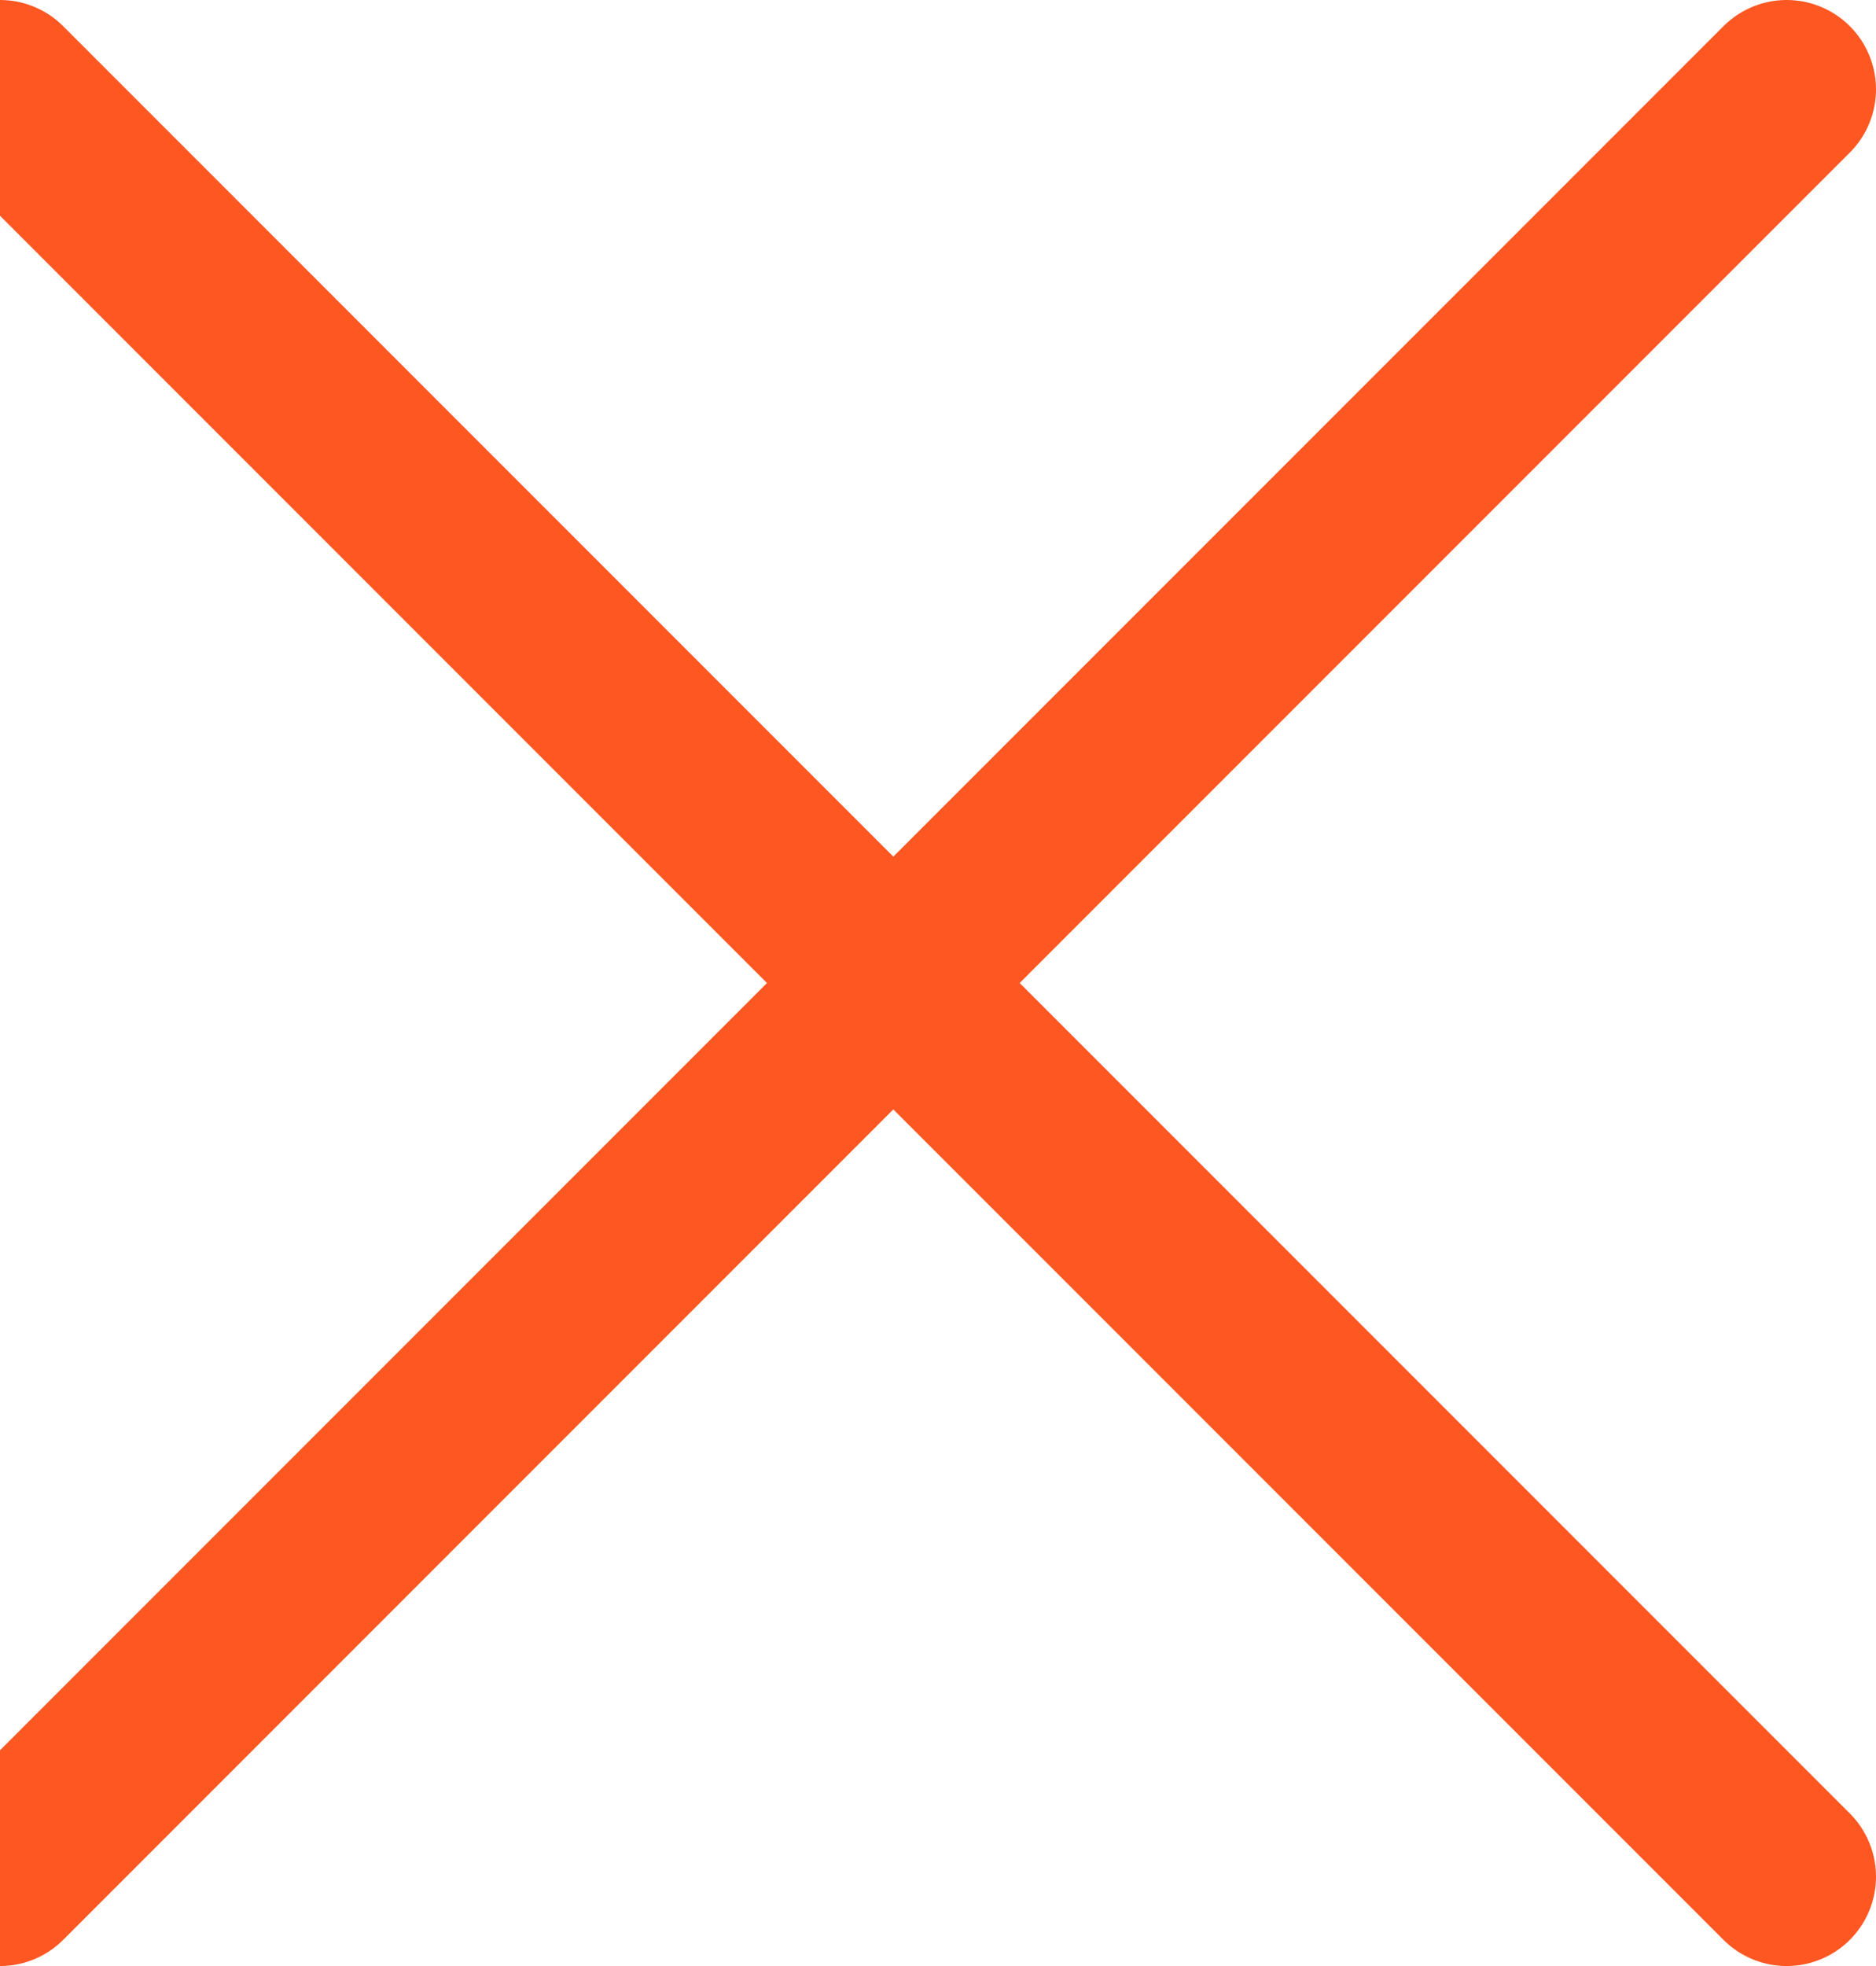 <svg width="21" height="22" viewBox="0 0 21 22" fill="none" xmlns="http://www.w3.org/2000/svg">
<path d="M20 21L0 1" stroke="#FF5722" stroke-width="2" stroke-linecap="round"/>
<path d="M20 1L0 21" stroke="#FF5722" stroke-width="2" stroke-linecap="round"/>
</svg>
